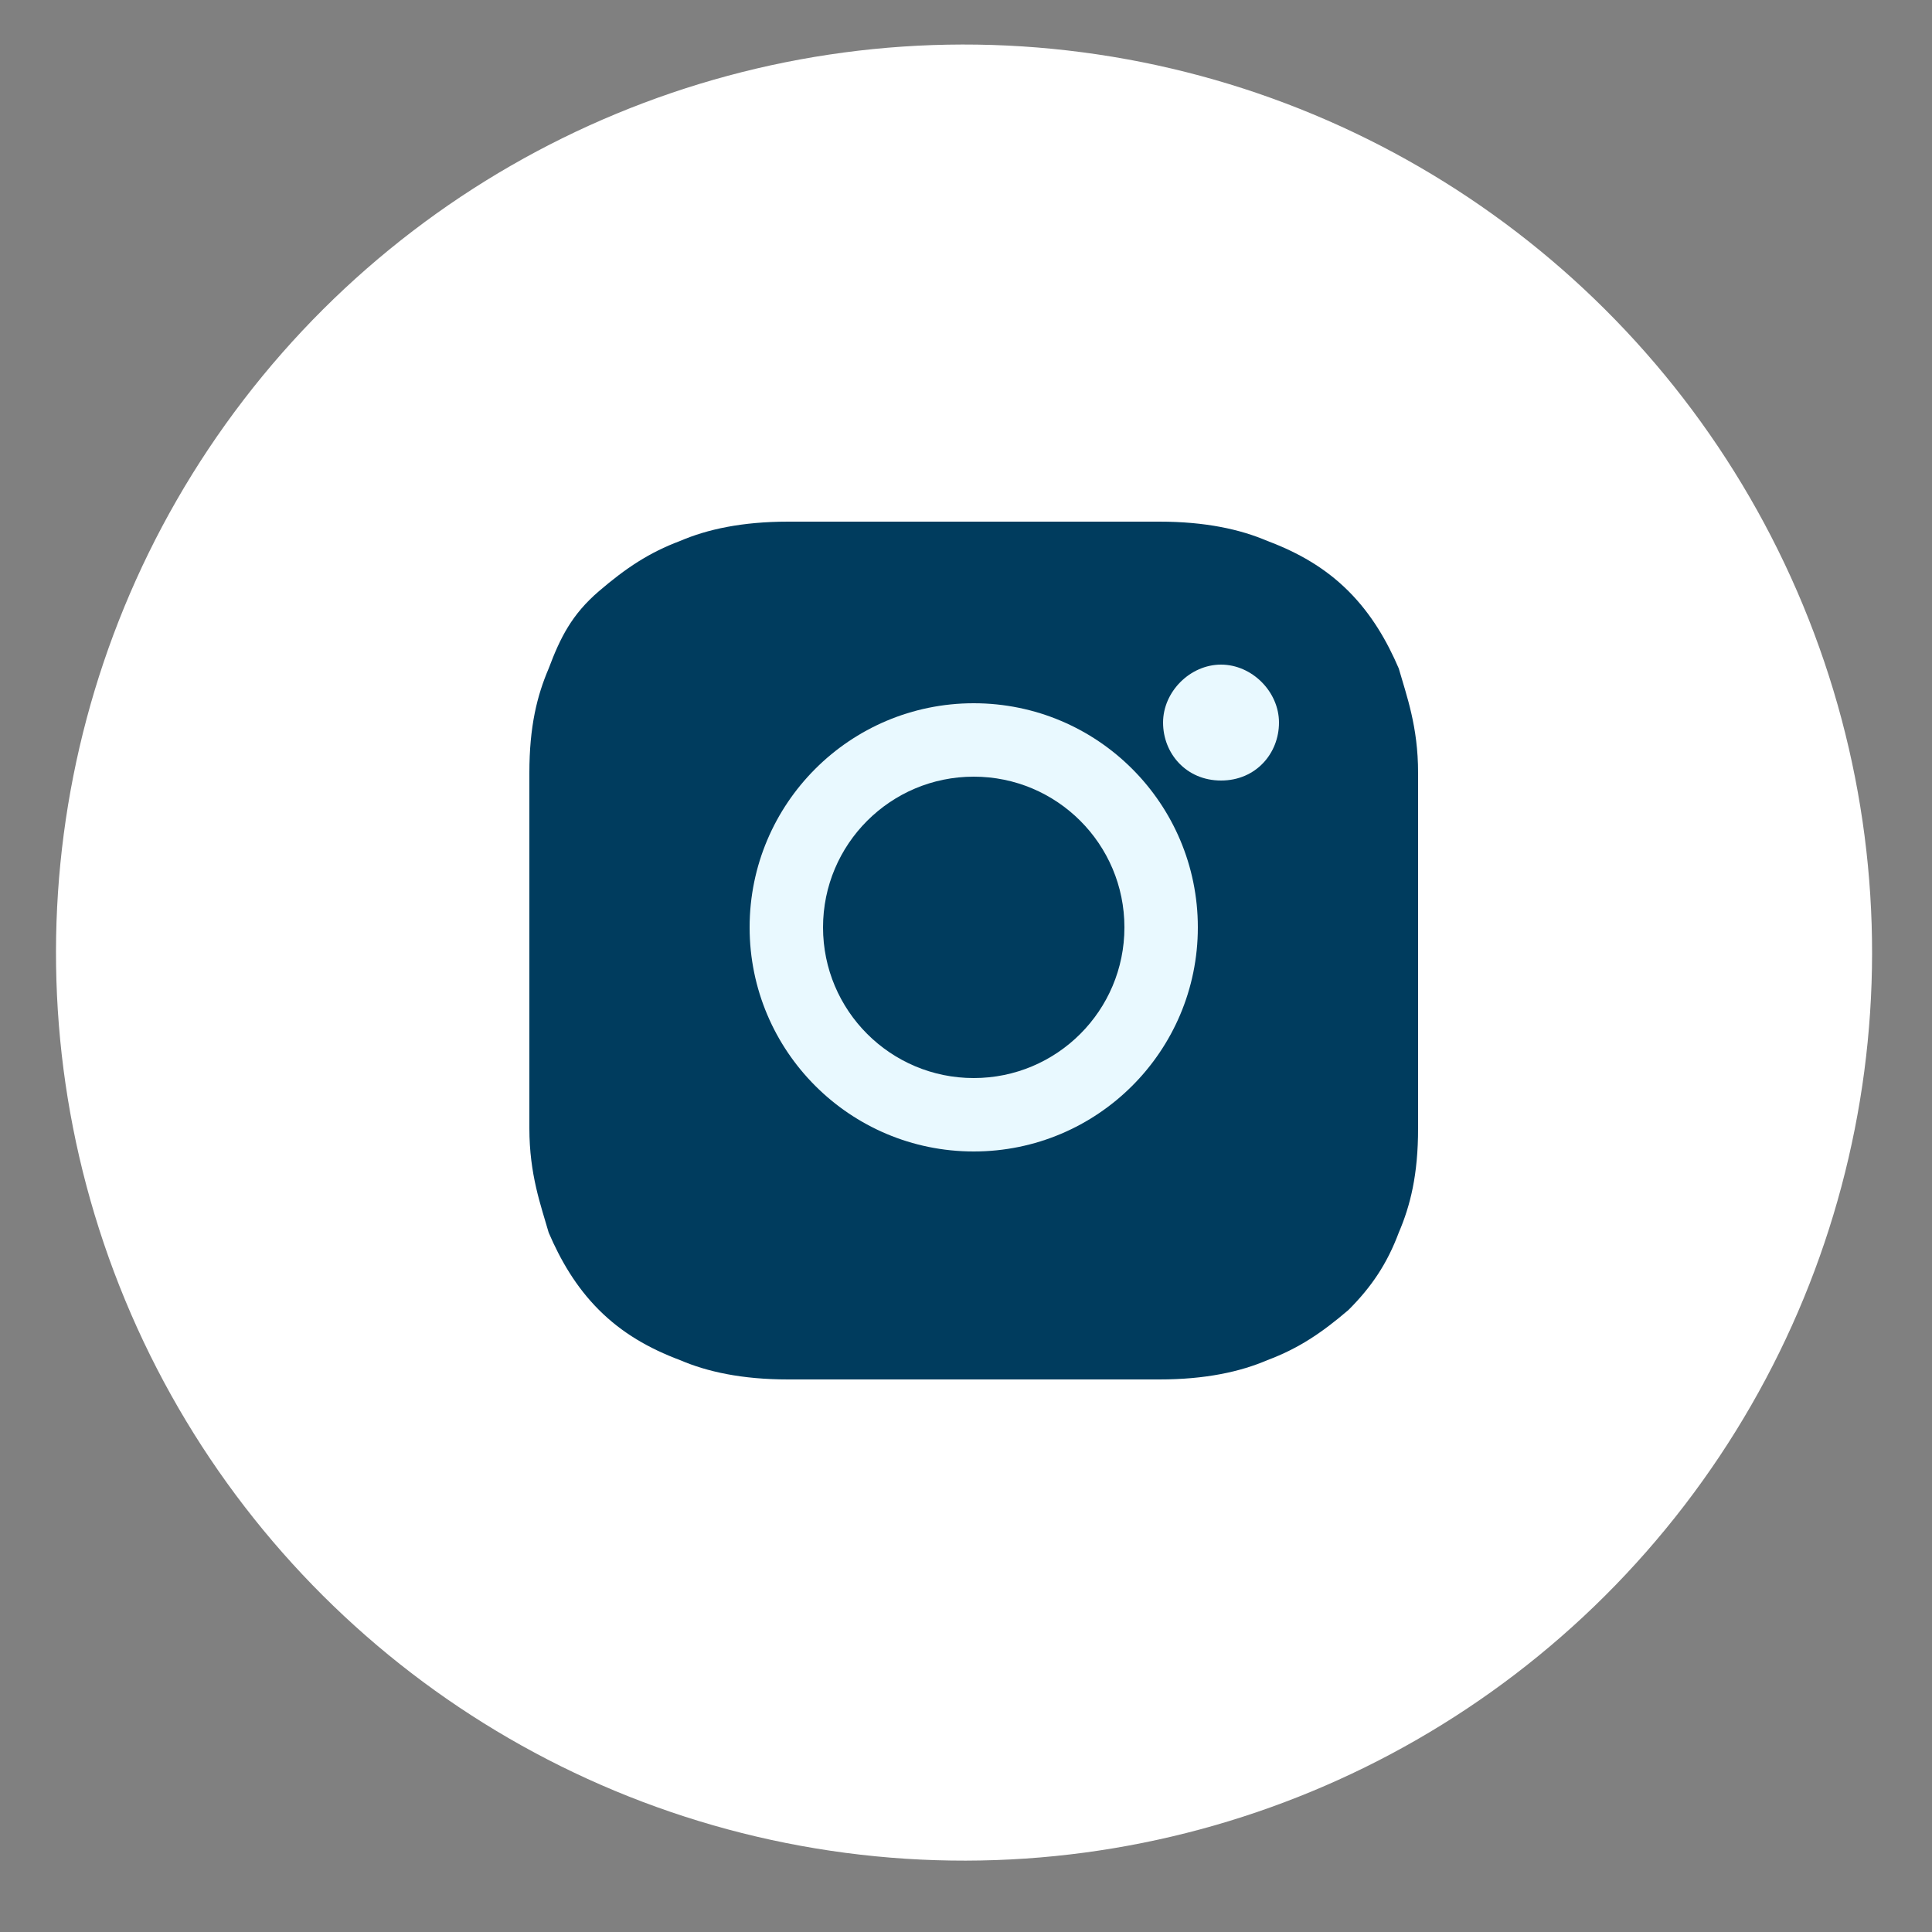 <?xml version="1.0" encoding="UTF-8"?>
<svg xmlns="http://www.w3.org/2000/svg" version="1.1" viewBox="0 0 50 50">
  <rect x="0" y="0" width="50" height="50" fill="#808080" stroke="none"/>
  <defs>
    <style>
      .cls-1 {
        fill: #003c5e;
      }

      .cls-2 {
        fill: #fff;
      }

      .cls-3 {
        fill: #e9f9ff;
      }
    </style>
  </defs>
  <!-- Generator: Adobe Illustrator 28.6.0, SVG Export Plug-In . SVG Version: 1.2.0 Build 709)  -->
  <g>
    <g id="icon-Instagram">
      <circle class="cls-2" cx="25" cy="24.7" r="23.5" transform="translate(-7.6 11.4) rotate(-22.5)"/>
      <path class="cls-1" d="M20.4,13.5c-1.2,0-2.1.2-2.8.5-.8.3-1.4.7-2.1,1.3s-1,1.2-1.3,2c-.3.7-.5,1.5-.5,2.7,0,1.2,0,1.6,0,4.6s0,3.4,0,4.6c0,1.2.3,2,.5,2.7.3.7.7,1.4,1.3,2,.6.6,1.3,1,2.1,1.3.7.3,1.6.5,2.8.5,1.2,0,1.6,0,4.8,0s3.6,0,4.8,0c1.2,0,2.1-.2,2.8-.5.8-.3,1.4-.7,2.1-1.3.6-.6,1-1.2,1.3-2,.3-.7.5-1.5.5-2.7,0-1.2,0-1.6,0-4.6s0-3.4,0-4.6c0-1.2-.3-2-.5-2.7-.3-.7-.7-1.4-1.3-2s-1.3-1-2.1-1.3c-.7-.3-1.6-.5-2.8-.5-1.2,0-1.6,0-4.8,0s-3.6,0-4.8,0Z"/>
      <circle class="cls-3" cx="25.2" cy="24" r="5.8"/>
      <circle class="cls-1" cx="25.2" cy="24" r="3.9"/>
      <path class="cls-3" d="M30.1,18.7c0,.8.6,1.5,1.5,1.5s1.5-.7,1.5-1.5-.7-1.5-1.5-1.5-1.5.7-1.5,1.5Z"/>
    </g>
  </g>
</svg>